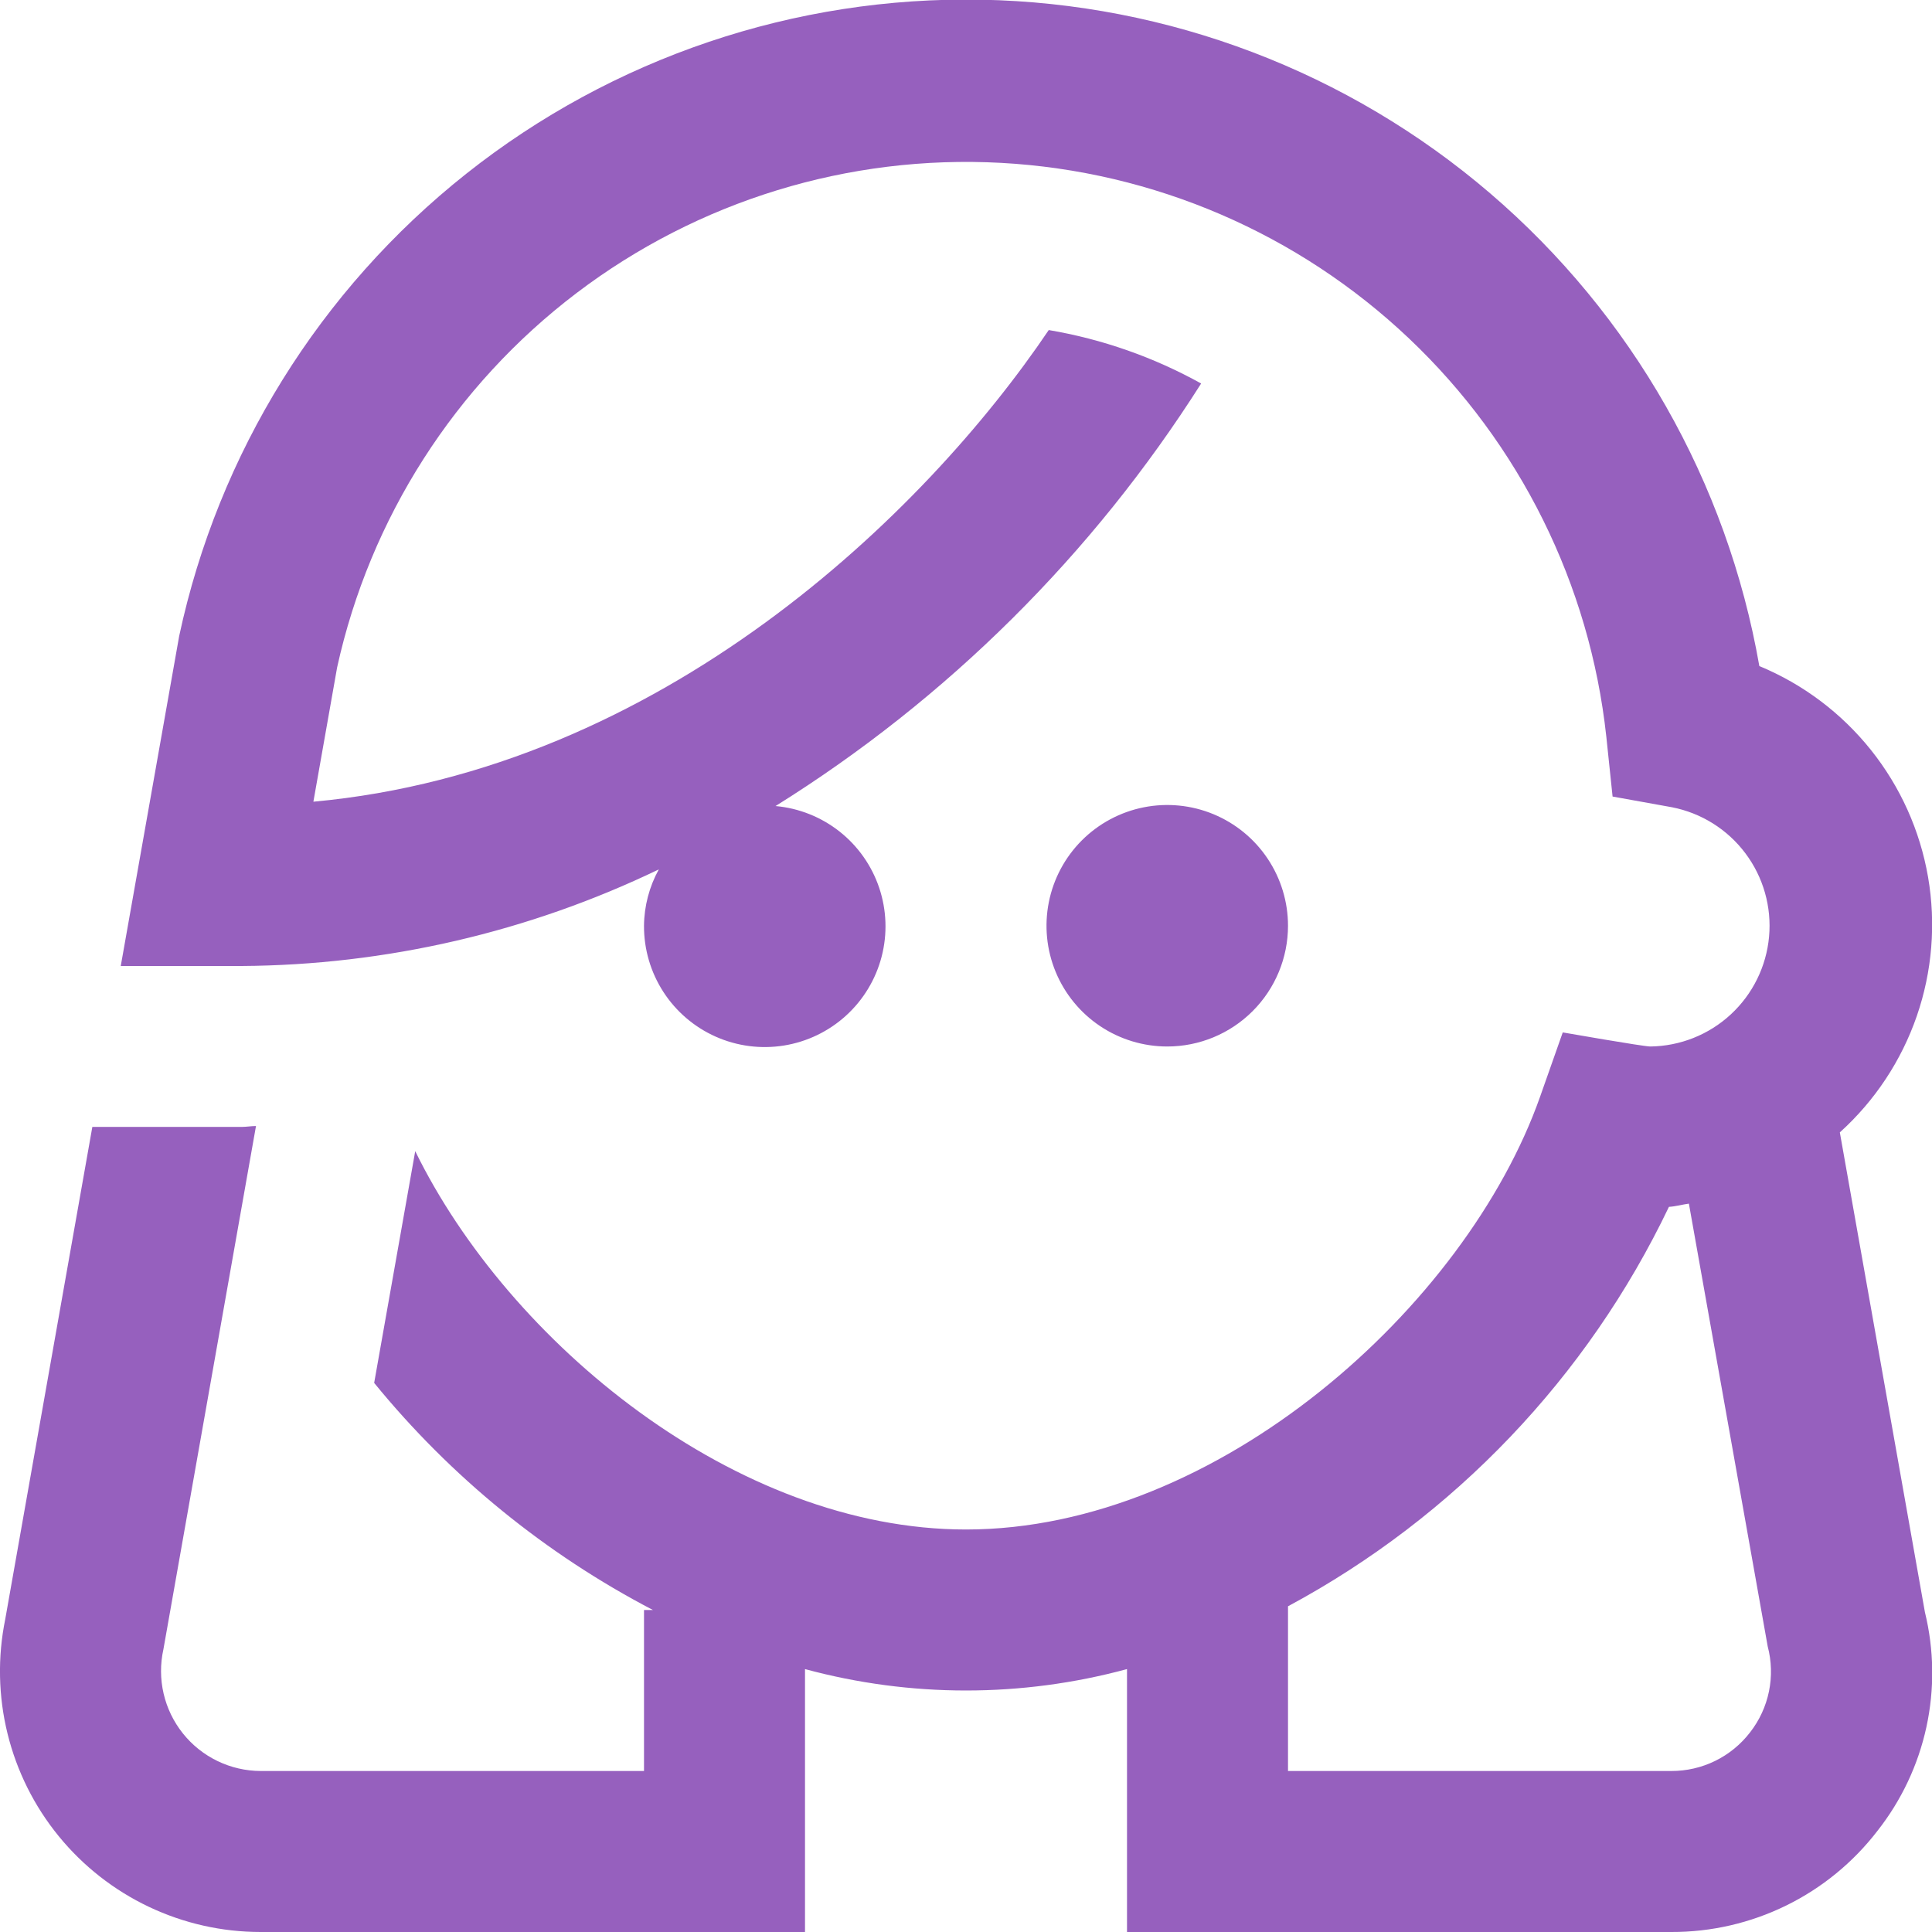 <?xml version="1.0" encoding="UTF-8"?> <svg xmlns="http://www.w3.org/2000/svg" width="512" height="512" viewBox="0 0 512 512" fill="none"> <g clip-path="url(#clip0_35_85)"> <path d="M510.123 427.243L487.574 300.096C496.865 291.706 503.881 281.101 507.97 269.269C512.058 257.437 513.085 244.763 510.956 232.427C508.826 220.09 503.609 208.494 495.791 198.717C487.972 188.941 477.807 181.302 466.241 176.512C457.72 127.735 432.498 83.44 394.897 51.222C357.297 19.004 309.66 0.869 260.153 -0.074C210.646 -1.018 162.353 15.29 123.552 46.052C84.752 76.815 57.861 120.116 47.489 168.533L32.001 256H64.001C102.306 255.764 140.08 247.02 174.593 230.4C172.066 234.975 170.717 240.107 170.667 245.333C170.638 251.547 172.419 257.634 175.791 262.853C179.164 268.071 183.983 272.195 189.66 274.72C195.338 277.246 201.627 278.064 207.761 277.075C213.896 276.085 219.609 273.332 224.205 269.15C228.8 264.968 232.079 259.538 233.64 253.524C235.201 247.51 234.978 241.171 232.997 235.282C231.017 229.393 227.364 224.207 222.486 220.359C217.608 216.511 211.714 214.166 205.526 213.611C251.042 185.212 289.589 146.942 318.315 101.632C305.753 94.658 292.097 89.868 277.931 87.467C245.121 136.085 175.297 204.011 83.051 212.459L89.344 176.853C98.054 137.322 120.532 102.174 152.762 77.685C184.993 53.196 224.879 40.959 265.299 43.162C305.718 45.364 344.038 61.861 373.418 89.707C402.797 117.553 421.322 154.935 425.686 195.179L427.35 211.093L443.094 213.931C450.866 215.451 457.799 219.799 462.551 226.135C467.303 232.471 469.537 240.344 468.82 248.231C468.104 256.118 464.488 263.46 458.672 268.835C452.856 274.211 445.253 277.239 437.334 277.333C435.499 277.333 414.145 273.6 414.145 273.6L408.129 290.667C388.566 346.069 322.774 405.333 256.001 405.333C194.966 405.333 134.87 355.776 110.038 305.067L99.158 366.485C119.444 391.352 144.58 411.828 173.035 426.667H170.667V469.333H69.078C65.117 469.32 61.209 468.418 57.643 466.695C54.076 464.972 50.941 462.471 48.469 459.376C45.996 456.281 44.249 452.672 43.356 448.813C42.463 444.954 42.446 440.944 43.307 437.077L67.841 298.411C66.561 298.411 65.302 298.645 64.001 298.645H24.47L1.387 429.12C-0.659 439.154 -0.449 449.518 2.003 459.461C4.455 469.404 9.087 478.678 15.564 486.61C22.041 494.543 30.2 500.936 39.452 505.327C48.703 509.719 58.816 511.998 69.056 512H213.334V442.325C241.275 449.891 270.726 449.891 298.667 442.325V512H442.923C453.473 512.032 463.889 509.631 473.361 504.984C482.833 500.337 491.105 493.569 497.537 485.205C503.898 477.134 508.338 467.72 510.519 457.677C512.7 447.634 512.564 437.226 510.123 427.243V427.243ZM463.787 459.093C461.331 462.289 458.17 464.876 454.552 466.652C450.933 468.427 446.954 469.345 442.923 469.333H341.334V425.685C385.369 402.012 420.725 364.937 442.283 319.829C444.097 319.723 445.803 319.211 447.574 318.976L468.459 436.309C469.489 440.21 469.603 444.296 468.793 448.249C467.982 452.201 466.269 455.913 463.787 459.093ZM309.334 277.333C303.005 277.333 296.818 275.457 291.556 271.94C286.293 268.424 282.192 263.426 279.77 257.579C277.348 251.732 276.714 245.298 277.949 239.09C279.183 232.883 282.231 227.181 286.706 222.706C291.182 218.231 296.884 215.183 303.091 213.948C309.298 212.714 315.732 213.347 321.58 215.769C327.427 218.191 332.425 222.293 335.941 227.555C339.457 232.818 341.334 239.004 341.334 245.333C341.334 253.82 337.962 261.96 331.961 267.961C325.96 273.962 317.821 277.333 309.334 277.333Z" fill="#9660BE"></path> </g> <defs> <clipPath id="clip0_35_85"> <rect width="512" height="512" fill="white"></rect> </clipPath> </defs> </svg> 